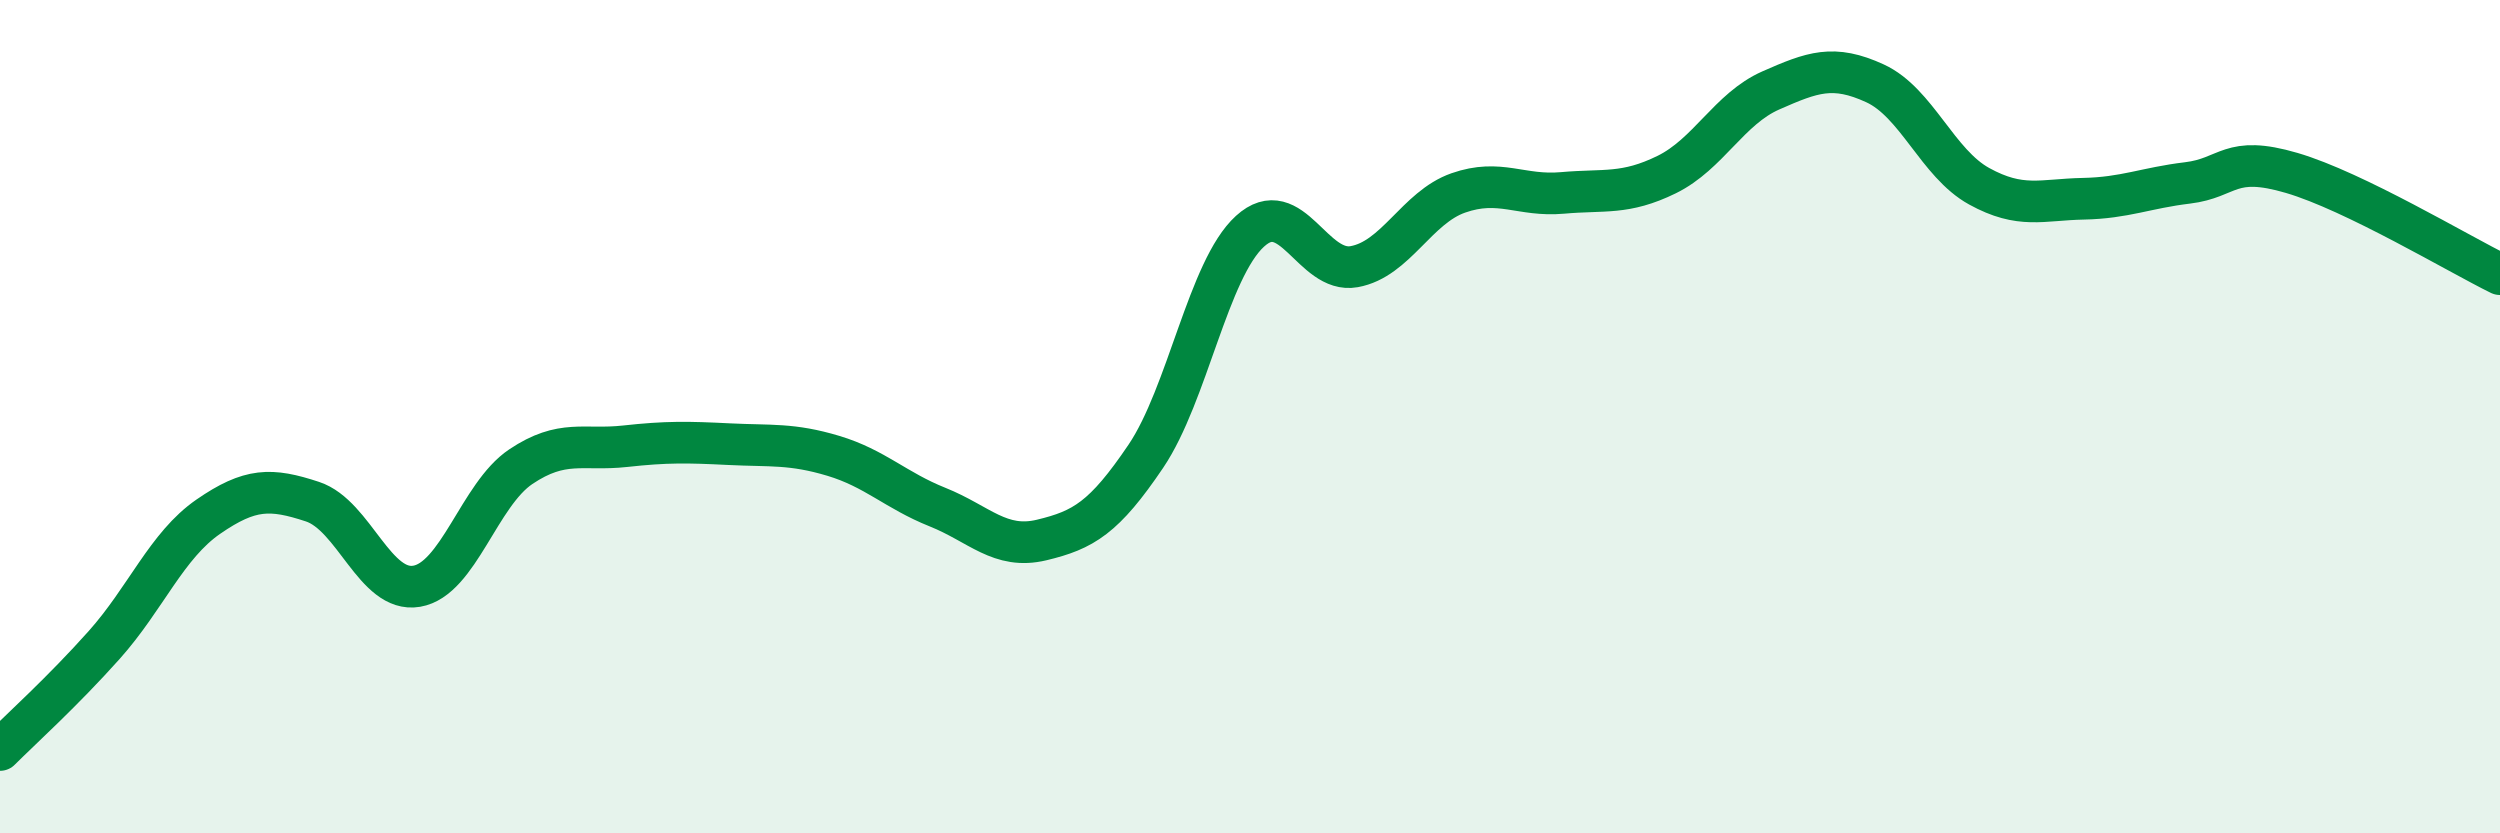 
    <svg width="60" height="20" viewBox="0 0 60 20" xmlns="http://www.w3.org/2000/svg">
      <path
        d="M 0,18 C 0.5,17.5 1.5,16.6 2.5,15.48 C 3.5,14.36 4,13.09 5,12.4 C 6,11.71 6.5,11.71 7.5,12.04 C 8.5,12.37 9,14.24 10,14.07 C 11,13.9 11.5,11.87 12.5,11.2 C 13.5,10.53 14,10.82 15,10.71 C 16,10.6 16.5,10.61 17.5,10.66 C 18.5,10.71 19,10.64 20,10.94 C 21,11.24 21.5,11.77 22.5,12.17 C 23.5,12.57 24,13.2 25,12.96 C 26,12.72 26.5,12.43 27.5,10.95 C 28.5,9.47 29,6.46 30,5.55 C 31,4.64 31.5,6.58 32.5,6.4 C 33.5,6.22 34,4.98 35,4.63 C 36,4.28 36.5,4.72 37.5,4.63 C 38.5,4.54 39,4.68 40,4.19 C 41,3.7 41.5,2.61 42.5,2.17 C 43.5,1.73 44,1.54 45,2 C 46,2.46 46.5,3.92 47.5,4.47 C 48.5,5.02 49,4.79 50,4.77 C 51,4.75 51.5,4.51 52.5,4.39 C 53.5,4.27 53.5,3.71 55,4.15 C 56.5,4.59 59,6.09 60,6.58L60 20L0 20Z"
        fill="#008740"
        opacity="0.1"
        stroke-linecap="round"
        stroke-linejoin="round"
      />
      <path
        d="M 0,18 C 0.5,17.5 1.5,16.6 2.5,15.48 C 3.5,14.36 4,13.09 5,12.4 C 6,11.71 6.5,11.71 7.5,12.04 C 8.5,12.37 9,14.24 10,14.07 C 11,13.9 11.5,11.87 12.5,11.2 C 13.5,10.53 14,10.82 15,10.71 C 16,10.6 16.5,10.61 17.5,10.66 C 18.5,10.71 19,10.64 20,10.94 C 21,11.24 21.5,11.77 22.5,12.17 C 23.5,12.57 24,13.2 25,12.96 C 26,12.72 26.5,12.43 27.5,10.95 C 28.5,9.47 29,6.46 30,5.55 C 31,4.64 31.5,6.58 32.5,6.4 C 33.5,6.22 34,4.98 35,4.63 C 36,4.28 36.5,4.72 37.5,4.63 C 38.5,4.54 39,4.68 40,4.19 C 41,3.7 41.5,2.61 42.5,2.17 C 43.5,1.73 44,1.54 45,2 C 46,2.46 46.5,3.92 47.5,4.47 C 48.5,5.02 49,4.79 50,4.77 C 51,4.75 51.5,4.51 52.5,4.39 C 53.5,4.27 53.5,3.71 55,4.15 C 56.5,4.59 59,6.09 60,6.58"
        stroke="#008740"
        stroke-width="1"
        fill="none"
        stroke-linecap="round"
        stroke-linejoin="round"
      />
    </svg>
  